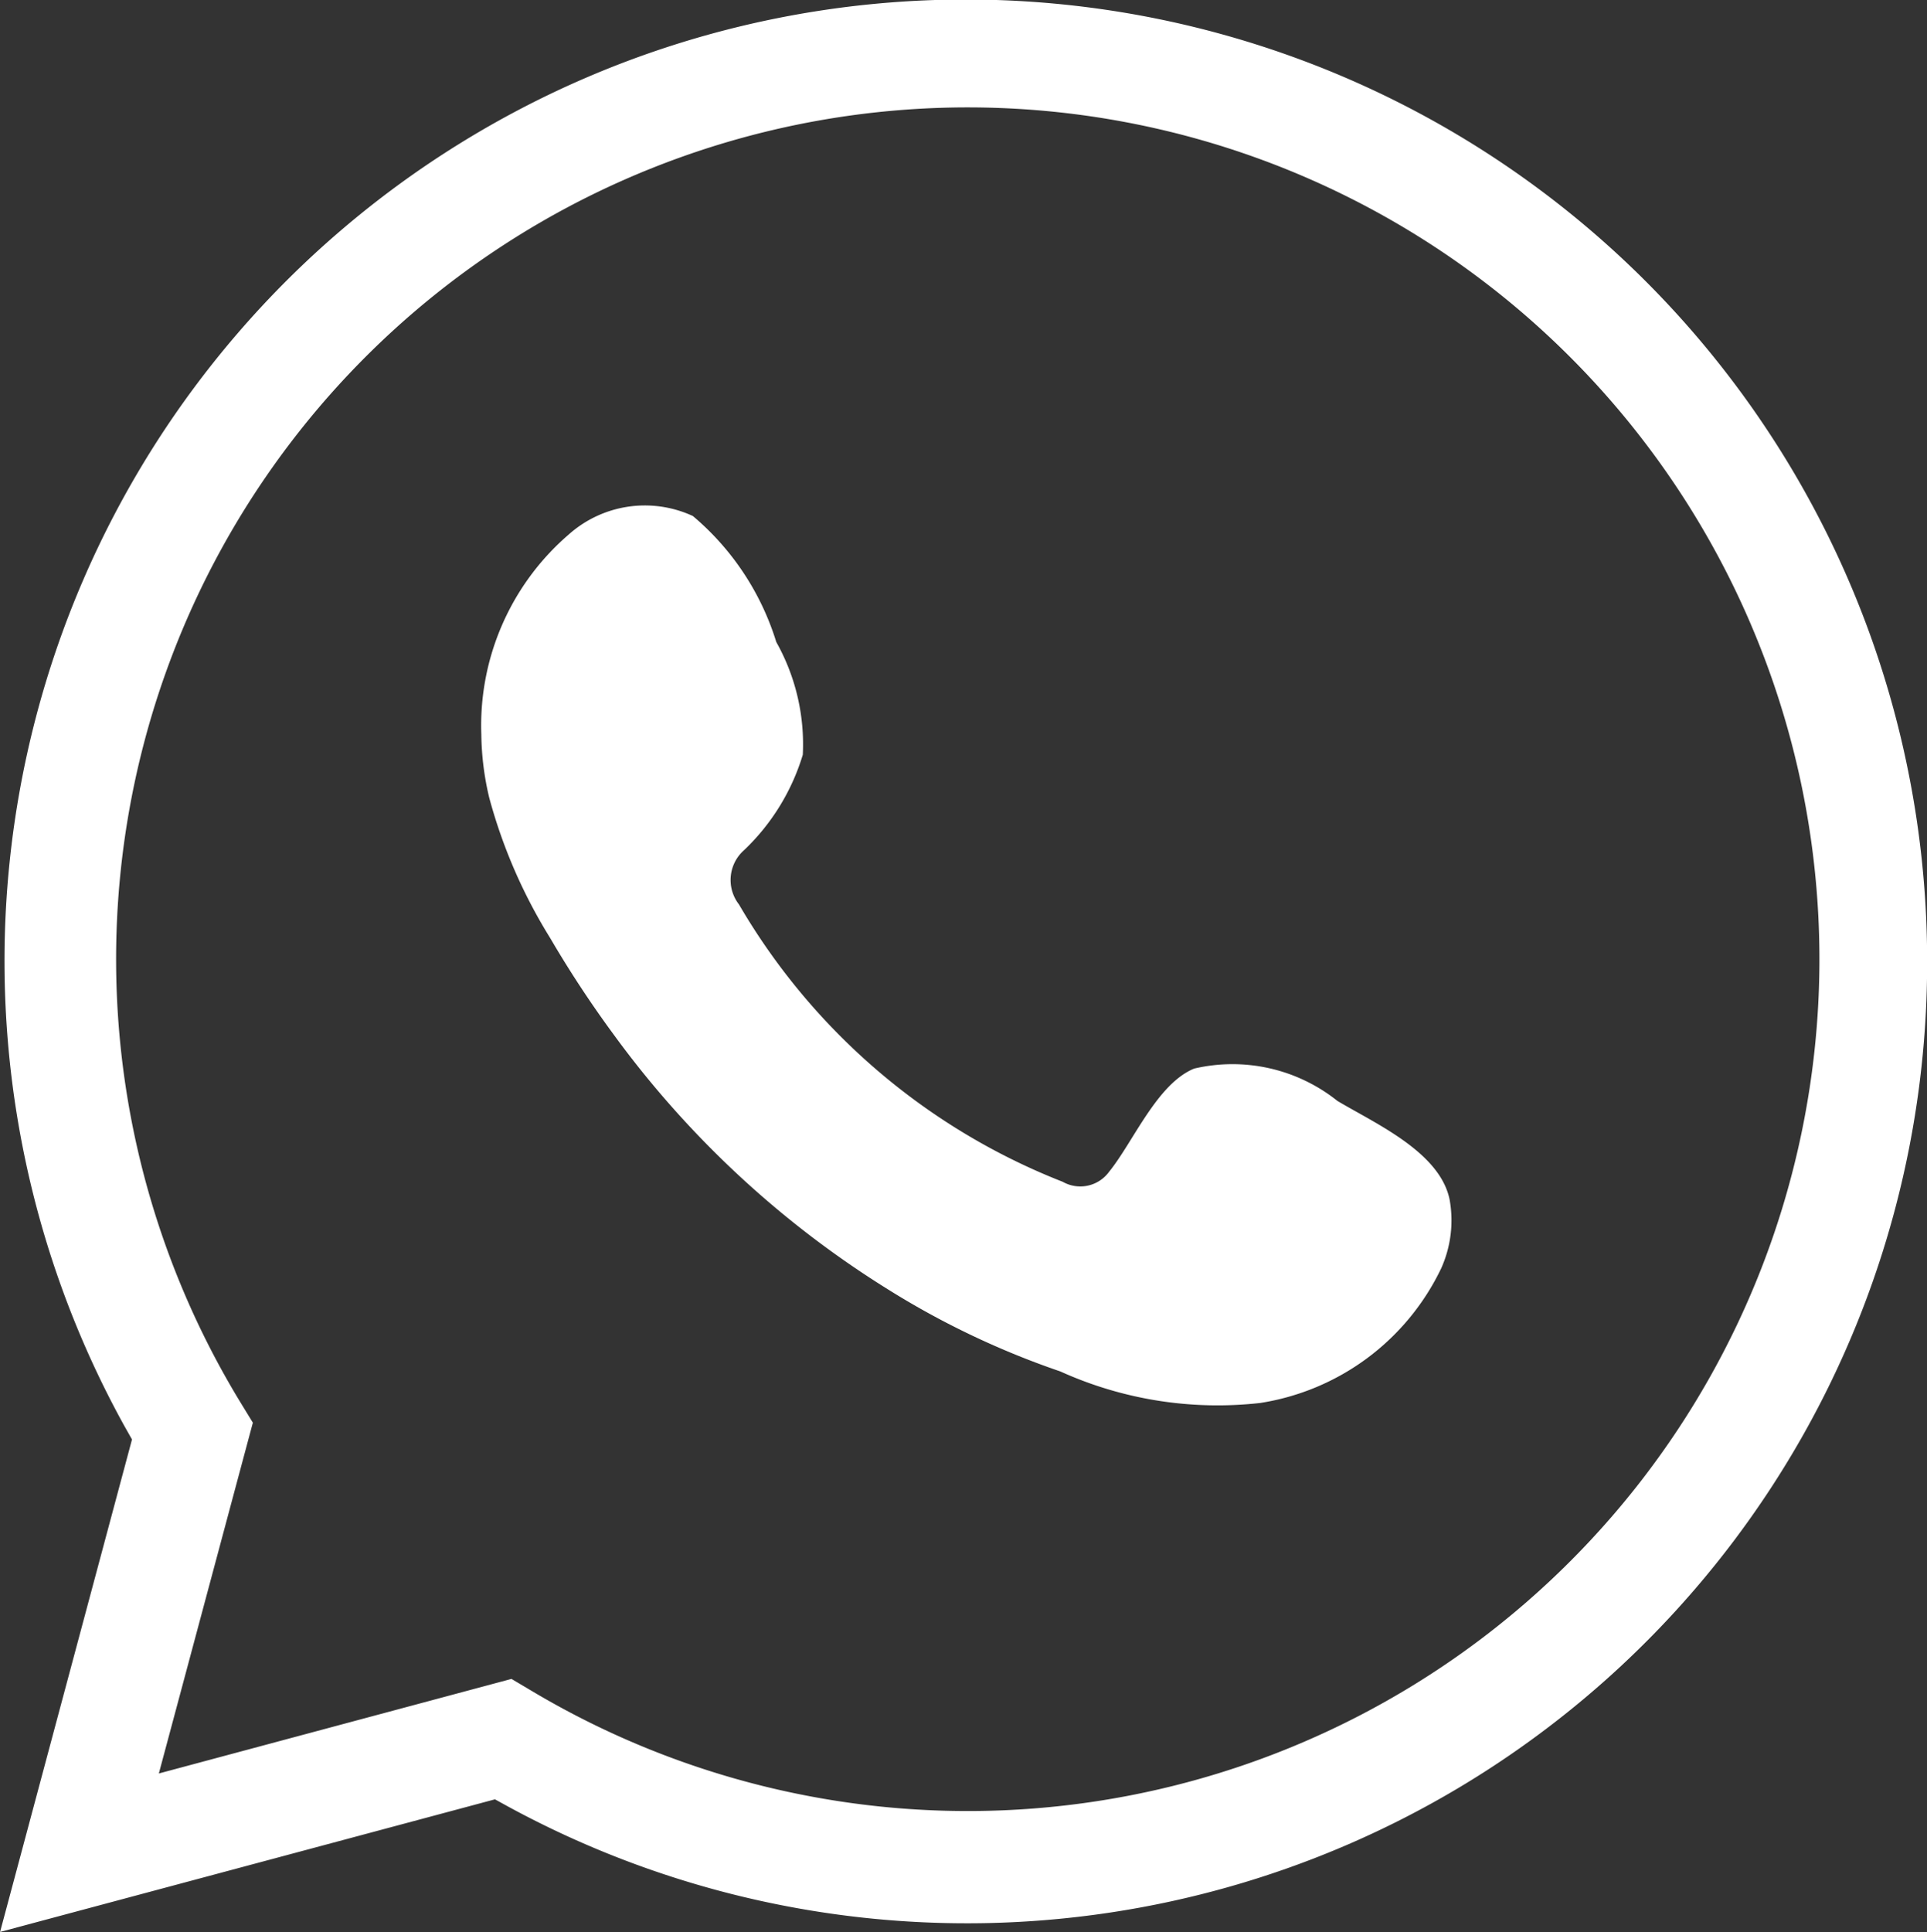 <svg id="Group_424" data-name="Group 424" xmlns="http://www.w3.org/2000/svg" width="29.066" height="29.141" viewBox="0 0 29.066 29.141">
  <rect x="0" y="0" width="29.066" height="29.141" fill="#333333" stroke="none"/>
  <path id="Path_643" data-name="Path 643" d="M277.4,452a14.5,14.5,0,1,0-27.19,7.006l.113.2-1.99,7.427,7.465-2,.2.11A14.483,14.483,0,0,0,277.4,452Zm-21.353,10.817-5.319,1.426,1.418-5.29-.189-.309a12.846,12.846,0,1,1,4.4,4.357Z" transform="translate(-248.332 -437.498)" fill="#fff"/>
  <g id="Group_418" data-name="Group 418" transform="translate(7.268 7.612)">
    <path id="Path_644" data-name="Path 644" d="M272.066,457.829a2.536,2.536,0,0,0-2.16-.487c-.561.23-.919,1.108-1.283,1.556a.537.537,0,0,1-.7.151,9.783,9.783,0,0,1-4.883-4.183.6.6,0,0,1,.076-.817,3.3,3.3,0,0,0,.887-1.44,3.148,3.148,0,0,0-.4-1.7,4.039,4.039,0,0,0-1.258-1.9,1.725,1.725,0,0,0-1.873.279,3.8,3.8,0,0,0-1.318,3.012,4.3,4.3,0,0,0,.119.956,7.906,7.906,0,0,0,.917,2.113,16.565,16.565,0,0,0,.957,1.455,14.772,14.772,0,0,0,4.151,3.854,12.538,12.538,0,0,0,2.589,1.231,5.753,5.753,0,0,0,3.013.476,3.649,3.649,0,0,0,2.733-2.032,1.766,1.766,0,0,0,.126-1.037C273.611,458.6,272.644,458.174,272.066,457.829Z" transform="translate(-259.162 -448.839)" fill="#fff" fill-rule="evenodd"/>
  </g>
</svg>
